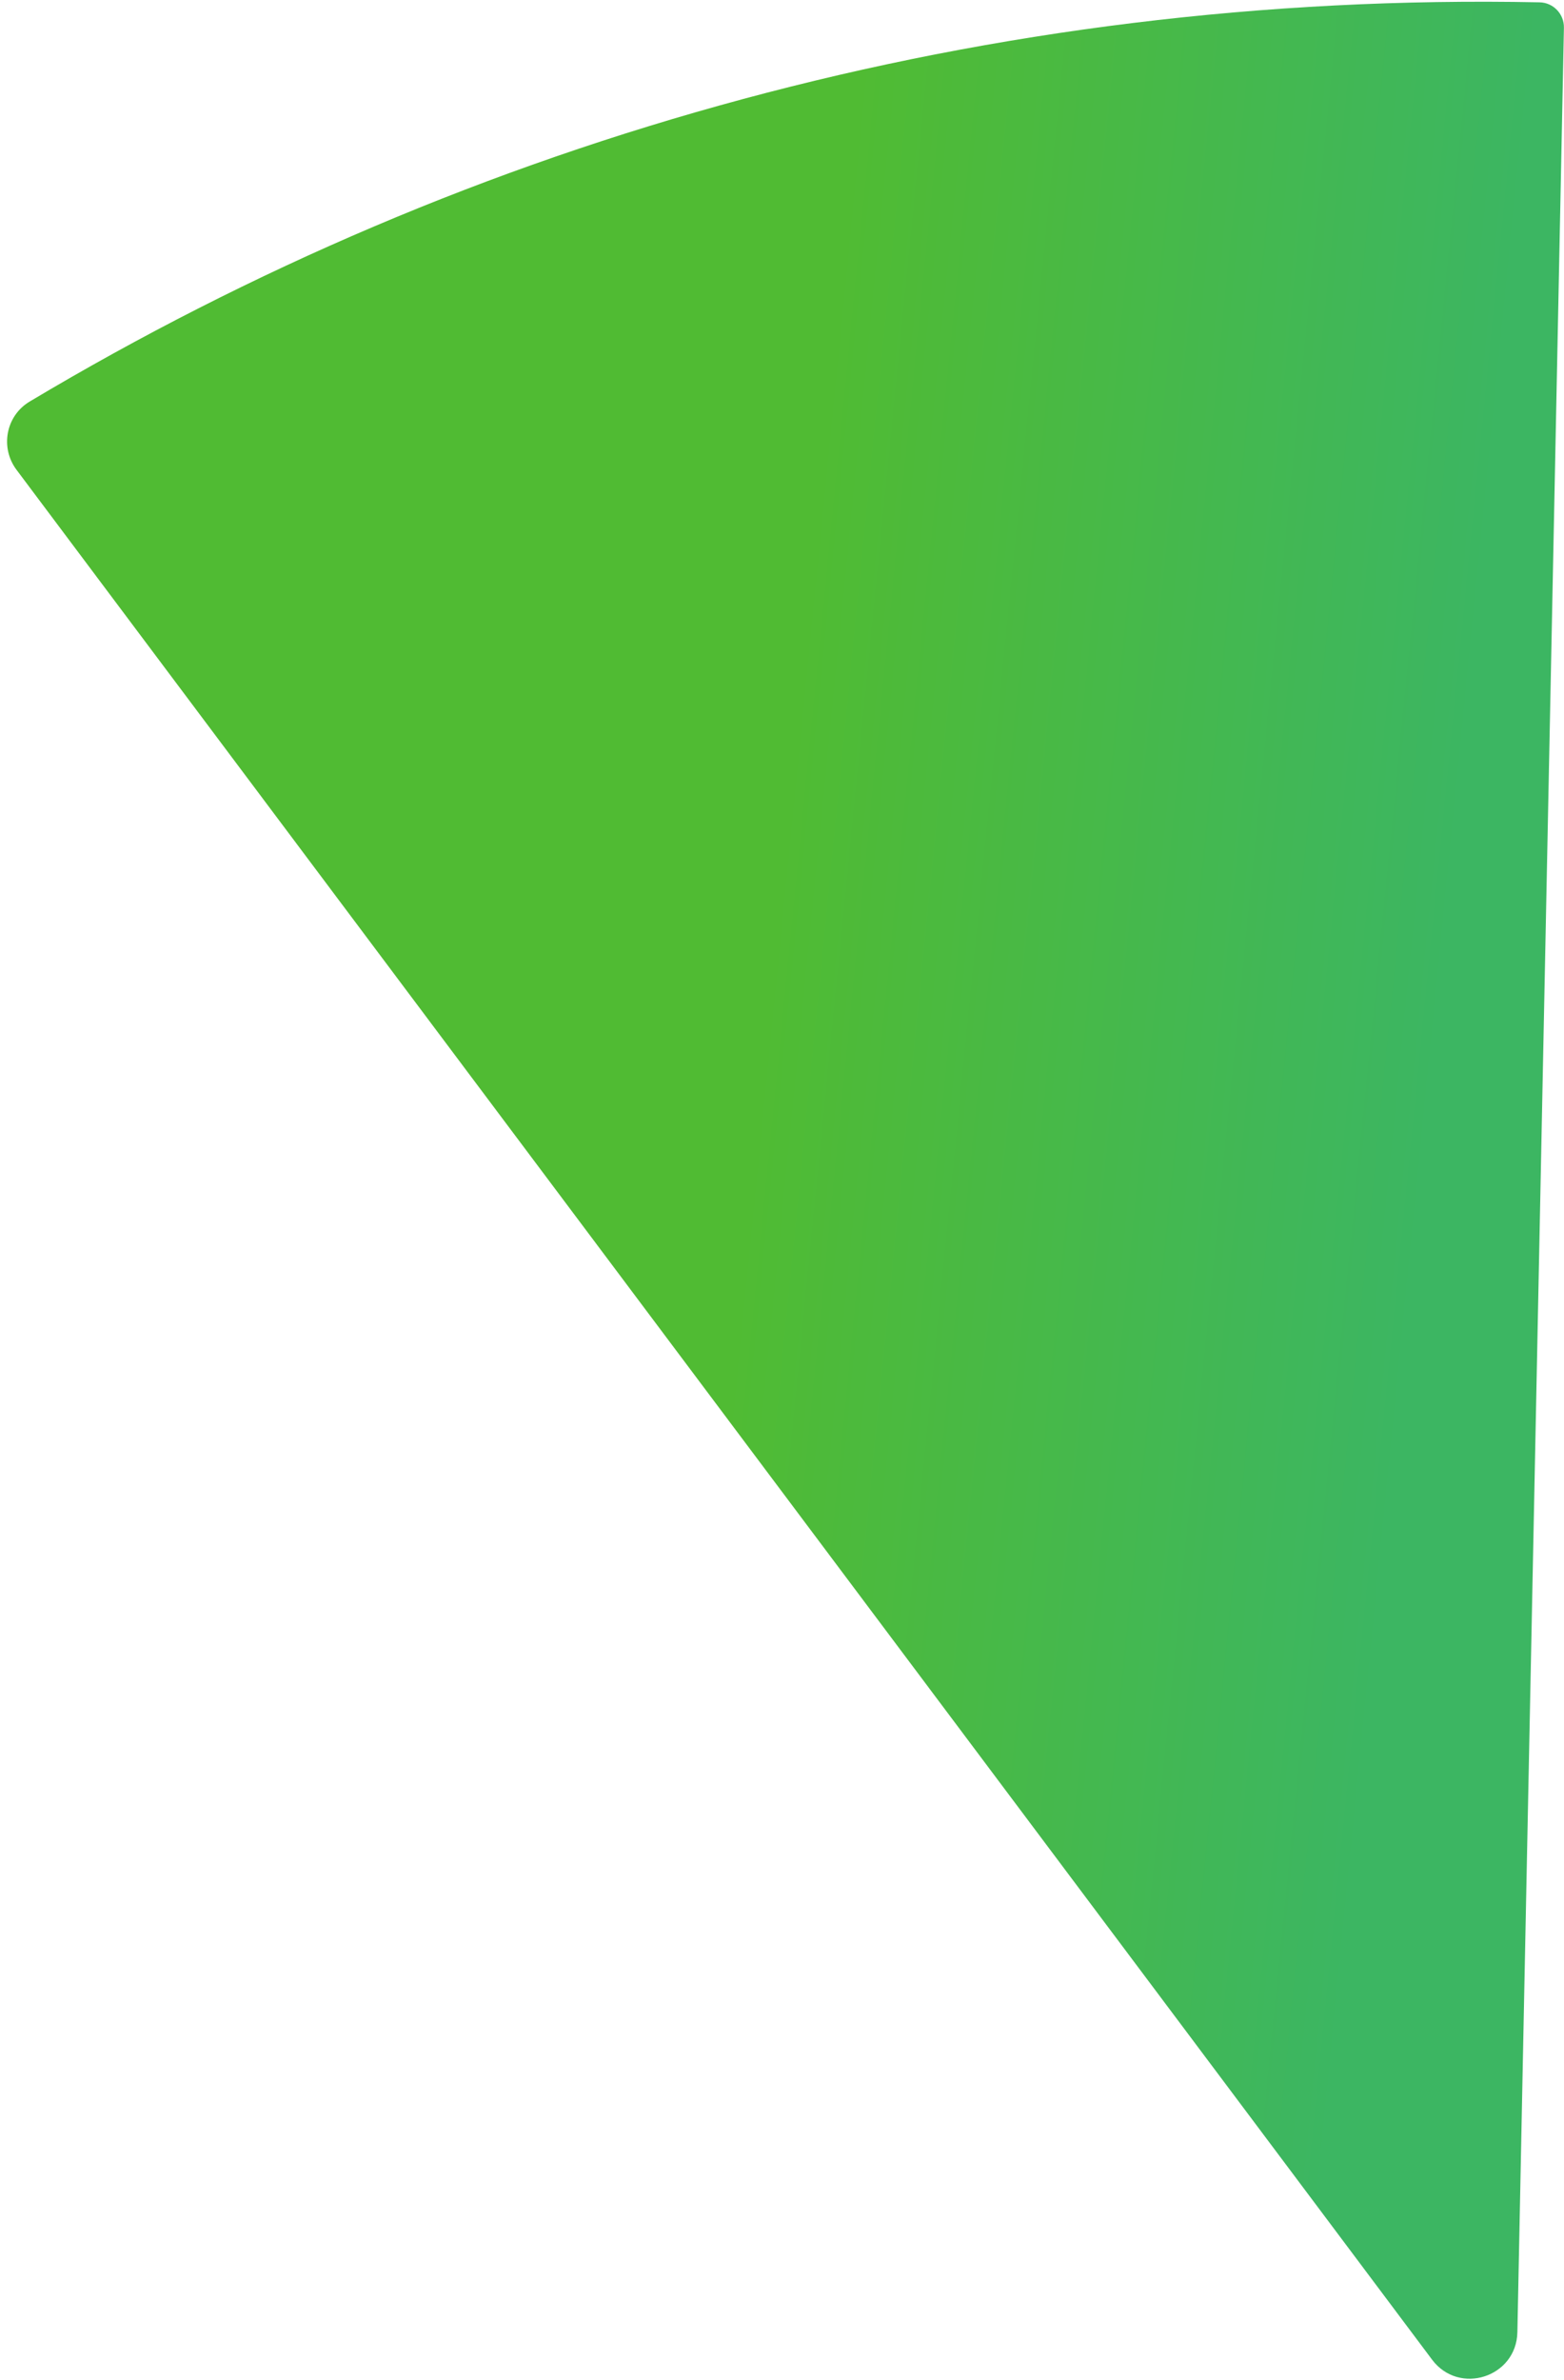 <svg width="165" height="251" viewBox="0 0 165 251" fill="none" xmlns="http://www.w3.org/2000/svg">
<path fill-rule="evenodd" clip-rule="evenodd" d="M1.745 49.55C-0.013 47.203 0.614 43.852 3.131 42.348C49.646 14.567 104.266 -0.929 162.427 0.246C163.876 0.275 165.02 1.478 164.991 2.927L160.082 245.955C159.986 250.71 153.933 252.658 151.082 248.853L1.745 49.55Z" fill="url(#paint0_linear_153_69)"/>
<defs>
<linearGradient id="paint0_linear_153_69" x1="160" y1="26.041" x2="89.532" y2="19.049" gradientUnits="userSpaceOnUse">
<stop stop-color="#3CB662"/>
<stop offset="1" stop-color="#50BB33"/>
</linearGradient>
</defs>
</svg>
